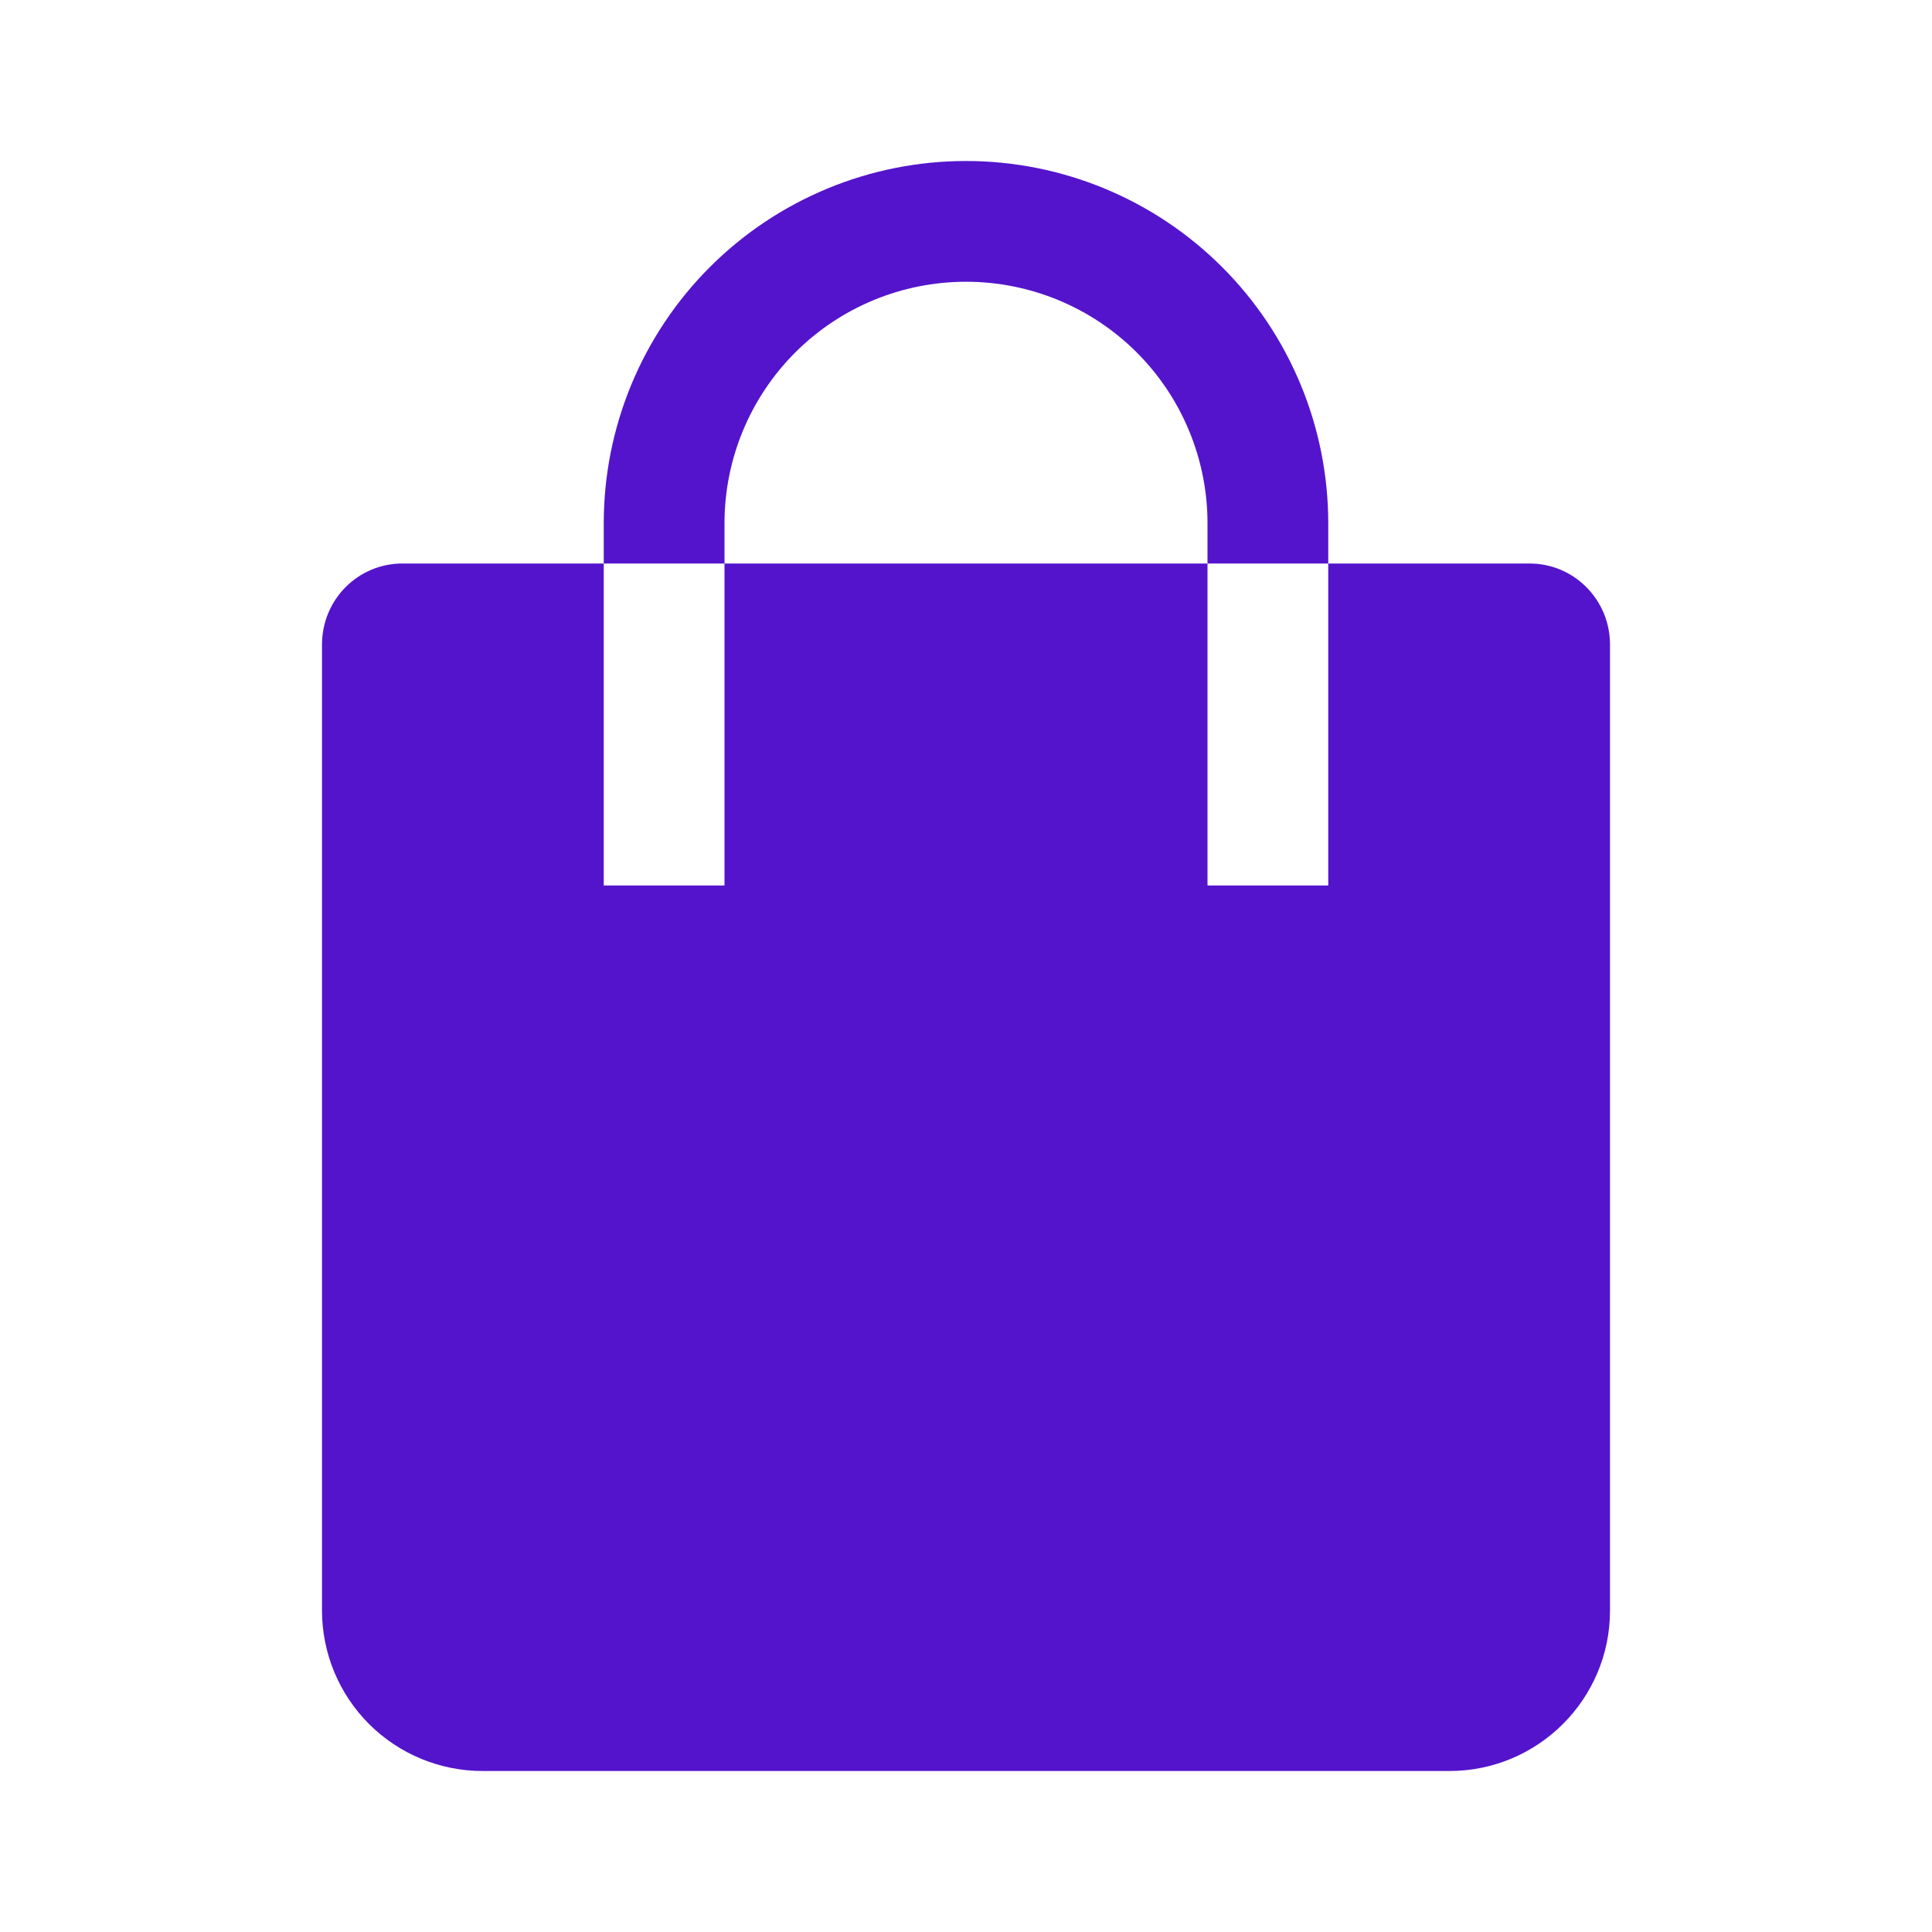 <svg width="48" height="48" viewBox="0 0 48 48" fill="none" xmlns="http://www.w3.org/2000/svg">
<path fill-rule="evenodd" clip-rule="evenodd" d="M15 14V13C15 10.613 15.948 8.324 17.636 6.636C19.324 4.948 21.613 4 24 4C26.387 4 28.676 4.948 30.364 6.636C32.052 8.324 33 10.613 33 13V14H38C39.104 14 40 14.898 40 16.014V40.016C40 42.216 38.21 44 36.012 44H11.988C10.931 44 9.917 43.58 9.169 42.833C8.422 42.086 8.001 41.073 8 40.016V16.016C8 14.9 8.89 14 10 14H15ZM18 14H30V13C30 11.409 29.368 9.883 28.243 8.757C27.117 7.632 25.591 7 24 7C22.409 7 20.883 7.632 19.757 8.757C18.632 9.883 18 11.409 18 13V14ZM15 14V22H18V14H15ZM30 14V22H33V14H30Z" fill="#5414CC"/>
</svg>
